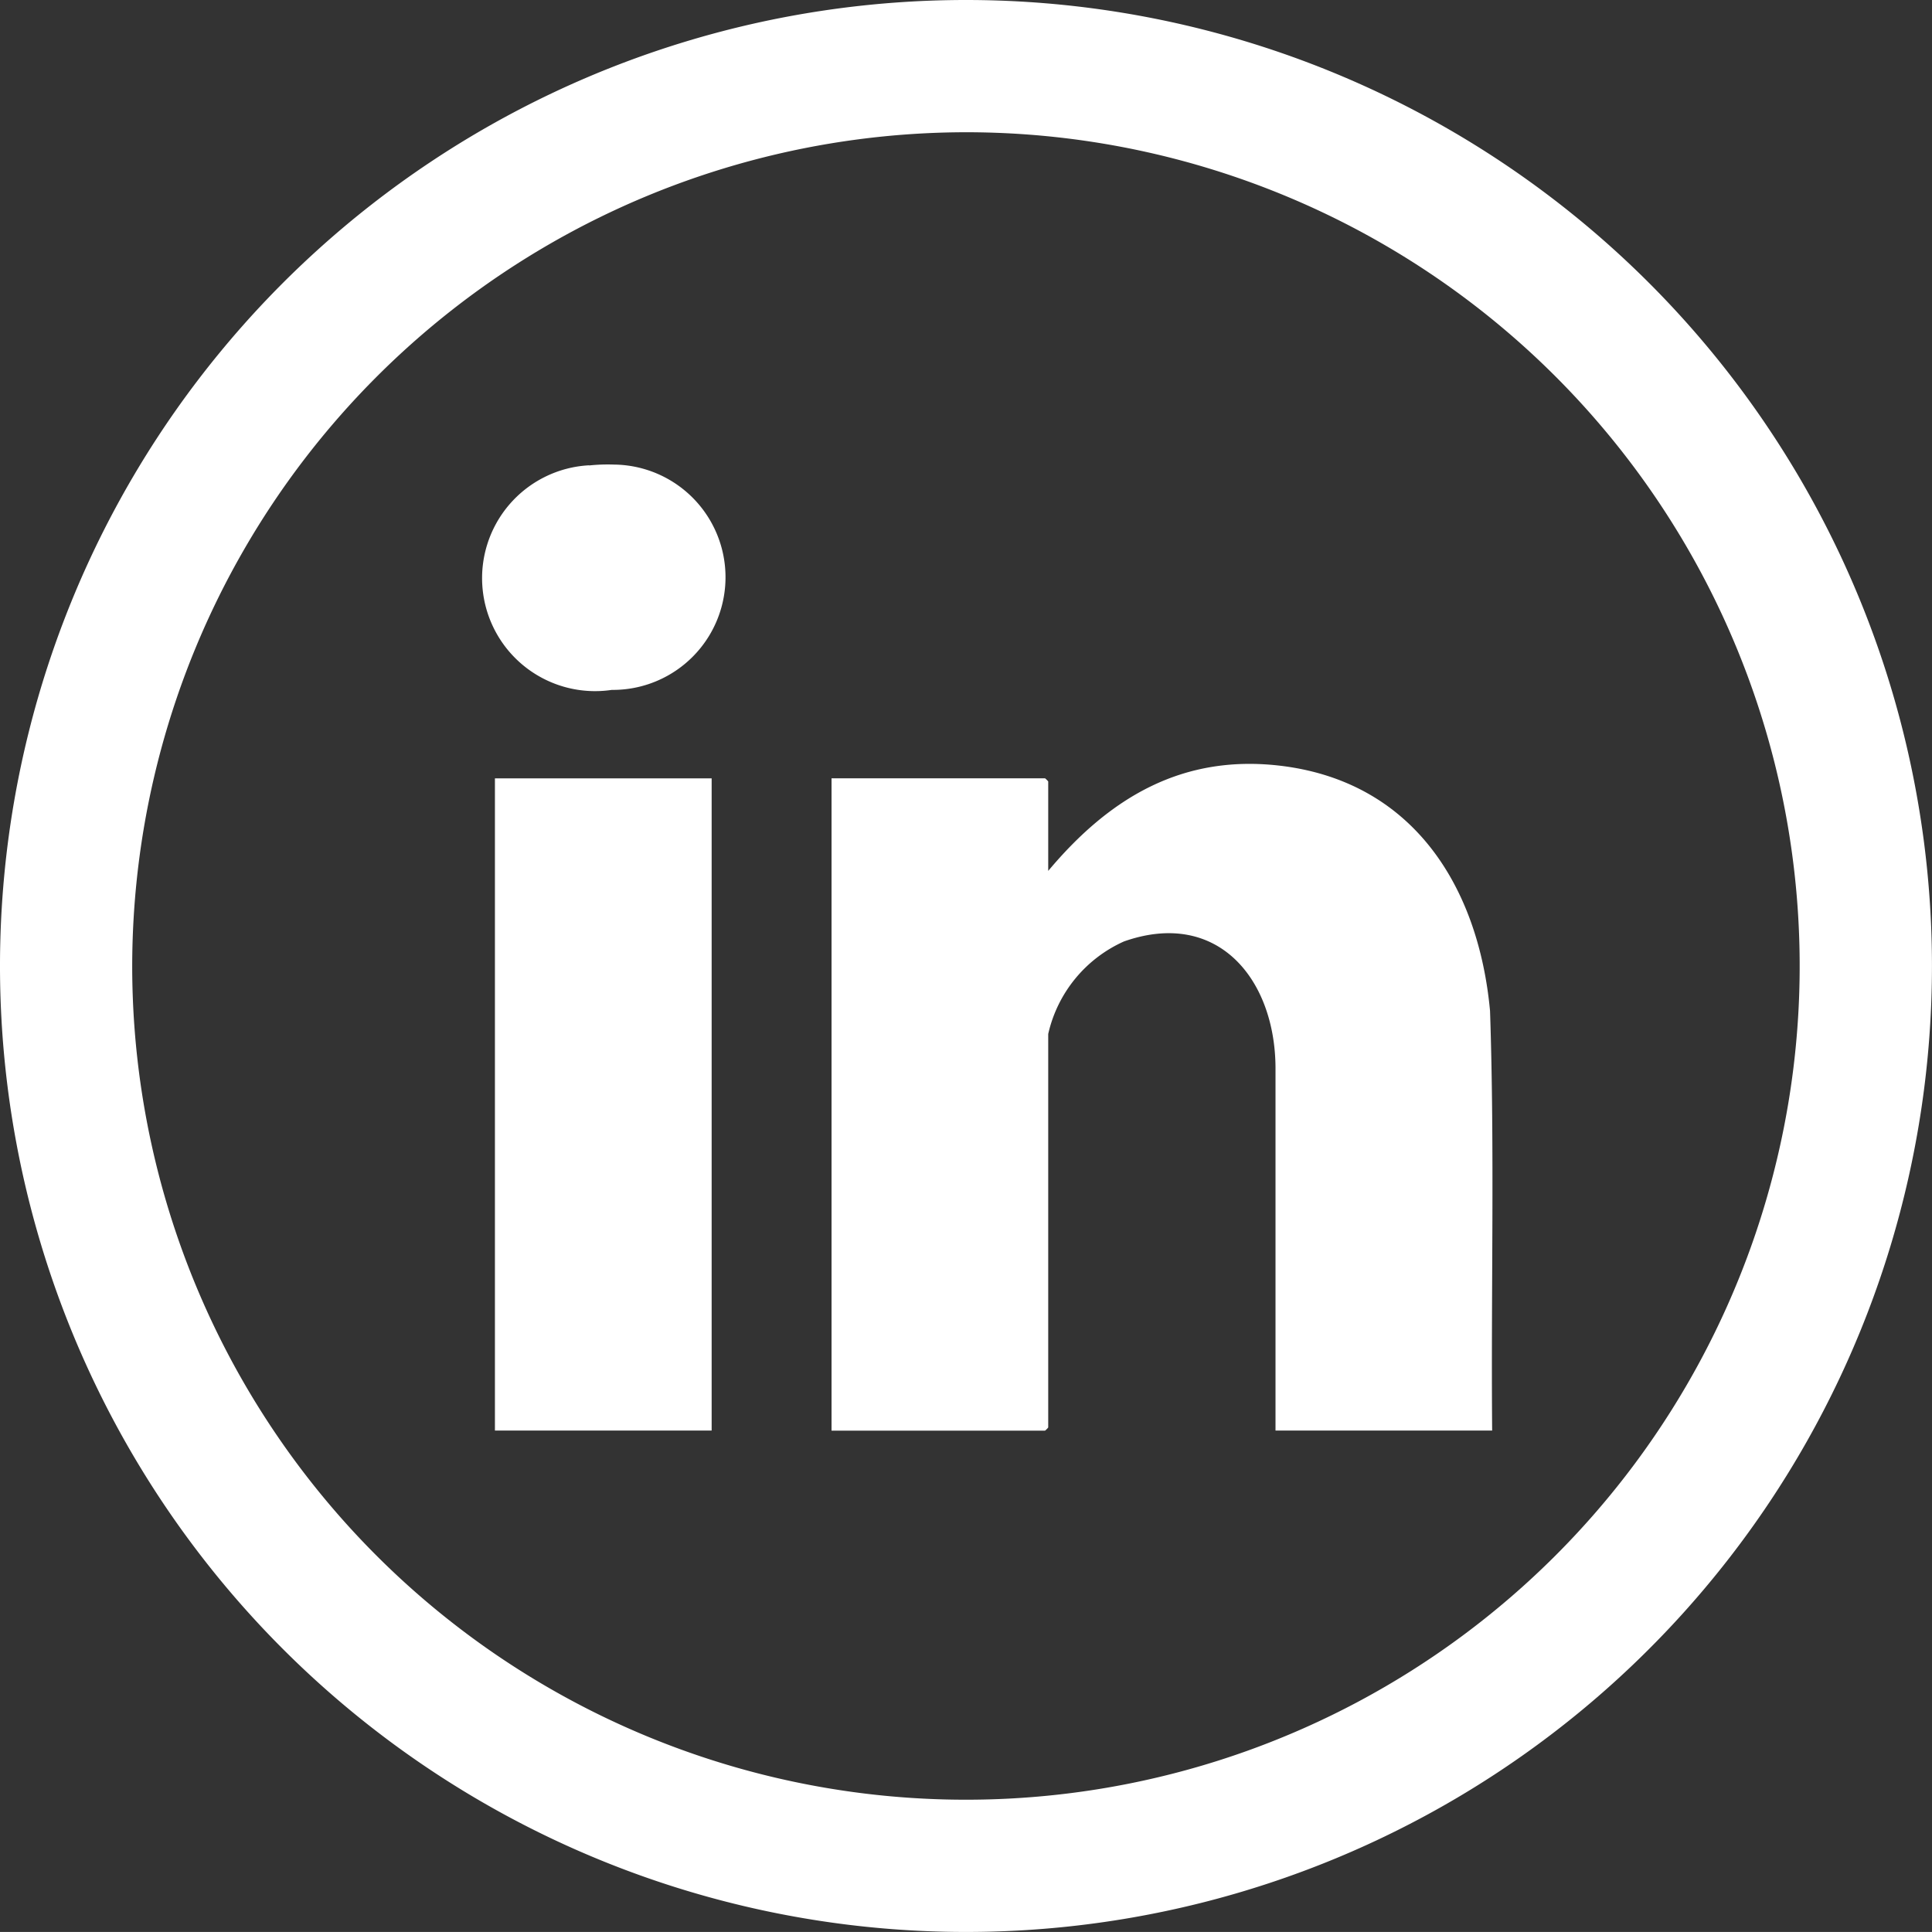 <svg id="linkedin" xmlns="http://www.w3.org/2000/svg" xmlns:xlink="http://www.w3.org/1999/xlink" width="51.001" height="50.999" viewBox="0 0 51.001 50.999">
  <rect x="0" y="0" width="51.001" height="50.999" fill="#333333" stroke="none"/>
  <defs>
    <clipPath id="clip-path">
      <rect id="Rectángulo_2288" data-name="Rectángulo 2288" width="26.677" height="25.5" fill="#fff"/>
    </clipPath>
  </defs>
  <path id="Trazado_93" data-name="Trazado 93" d="M101.557,191.193a22.009,22.009,0,1,1-22.01,22.01,22.034,22.034,0,0,1,22.01-22.01m0-3.491a25.5,25.5,0,1,0,25.5,25.5,25.5,25.5,0,0,0-25.5-25.5Z" transform="translate(-76.057 -187.702)" fill="#fff"/>
  <g id="Grupo_212" data-name="Grupo 212" transform="translate(12.723 12.264)">
    <g id="Grupo_211" data-name="Grupo 211" clip-path="url(#clip-path)">
      <path id="Trazado_269" data-name="Trazado 269" d="M238.558,206.881h-5.721l0-9.583c-.012-2.326-1.52-4.2-4-3.329a3.526,3.526,0,0,0-2,2.443V206.8a.557.557,0,0,1-.083.083h-5.637V189.663h5.637a.56.56,0,0,1,.083.083v2.361c1.626-1.941,3.562-3.1,6.185-2.769,3.461.442,5.174,3.194,5.478,6.463.124,3.688.024,7.388.056,11.08" transform="translate(-211.889 -181.381)" fill="#fff"/>
      <rect id="Rectángulo_2287" data-name="Rectángulo 2287" width="5.721" height="17.218" transform="translate(0.342 8.283)" fill="#fff"/>
      <path id="Trazado_270" data-name="Trazado 270" d="M2.831.023A4.58,4.58,0,0,1,3.483,0a2.974,2.974,0,0,1-.056,5.948,2.983,2.983,0,1,1-.6-5.929" transform="translate(0 0)" fill="#fff"/>
    </g>
  </g>
</svg>
